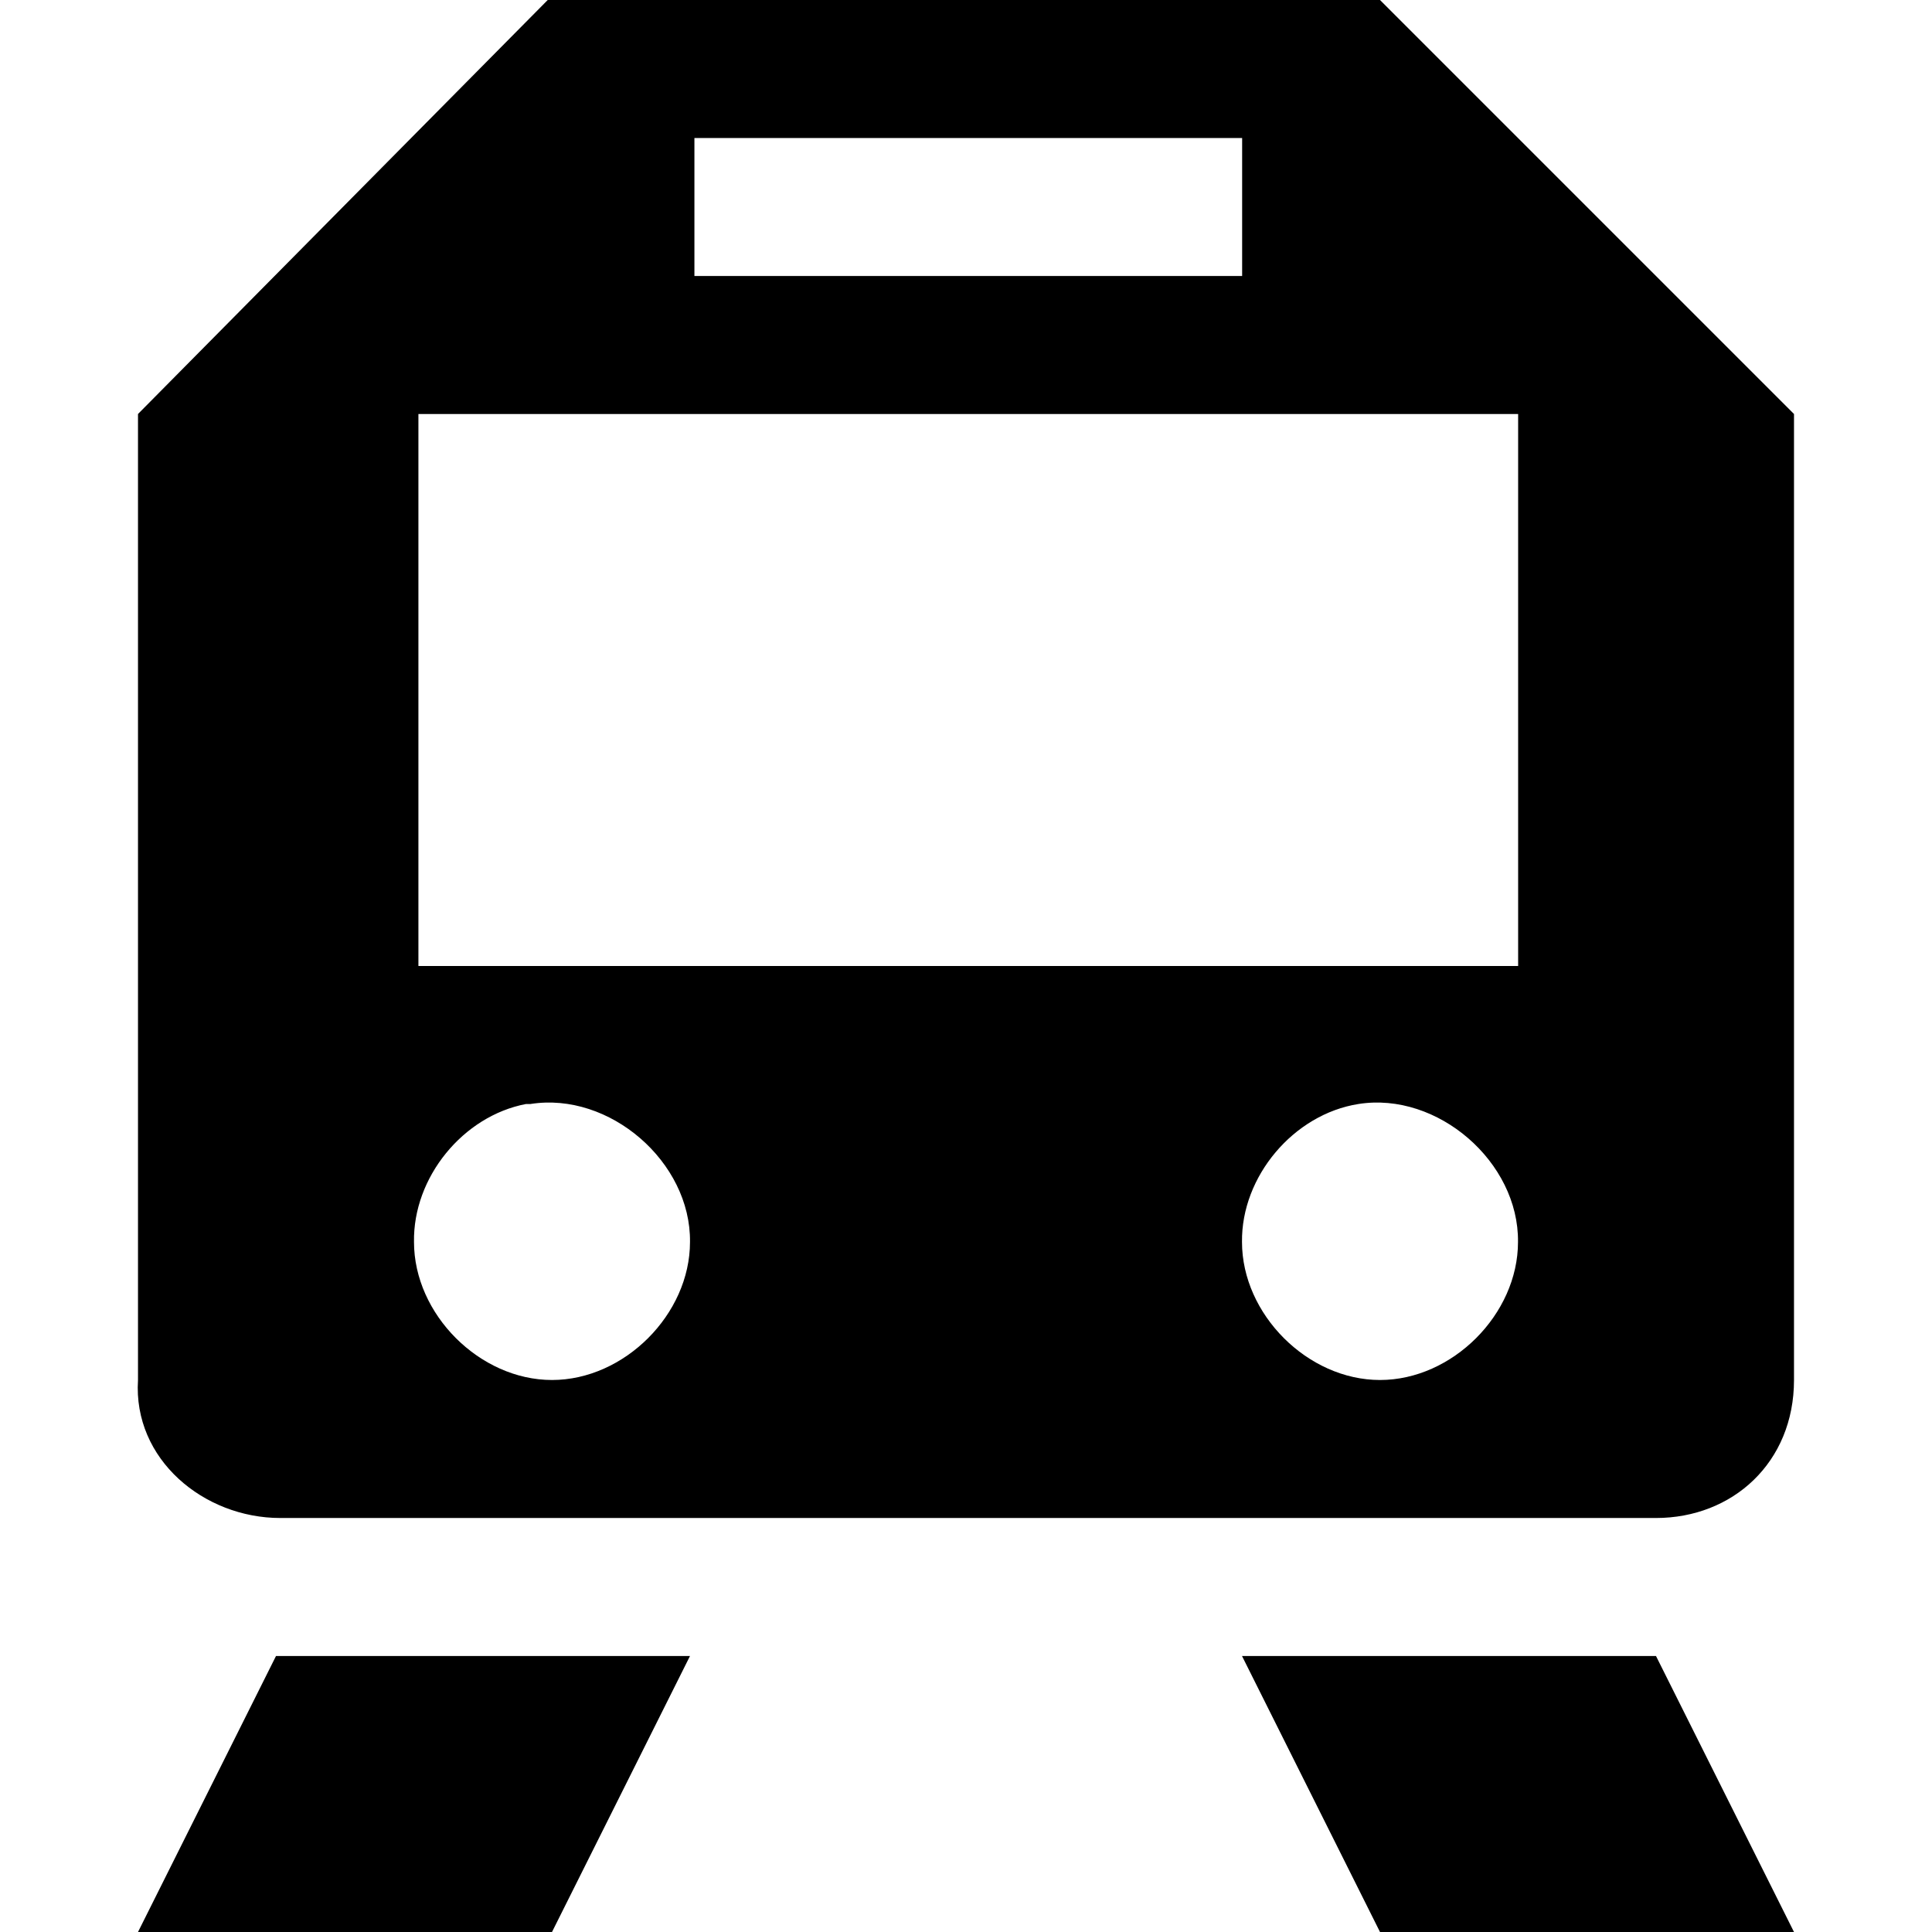 <?xml version="1.0" encoding="UTF-8" standalone="no"?>


<!-- Uploaded to: SVG Repo, www.svgrepo.com, Generator: SVG Repo Mixer Tools -->
<svg 
   xmlns:dc="http://purl.org/dc/elements/1.1/"
   xmlns:cc="http://creativecommons.org/ns#"
   xmlns:rdf="http://www.w3.org/1999/02/22-rdf-syntax-ns#"
   xmlns:svg="http://www.w3.org/2000/svg"
   xmlns="http://www.w3.org/2000/svg"
   version="1.1"
   width="100%"
   height="100%"
   viewBox="0 0 14 14"
   id="svg2">
  <defs
     id="defs6" />
  <rect
     width="14"
     height="14"
     x="0"
     y="0"
     id="canvas"
     style="fill:none;stroke:none;visibility:hidden" />
  <path
     d="m 3.969,0 -2.969,3 0,7 c -0.037,0.575 0.477,1 1.031,1 l 9.969,0 C 12.554,11 13,10.599 13,10 L 13,3 10,0 z m 1.063,1 3.969,0 0,1 -3.969,0 z m -2,2 7.969,0 0,4 -7.969,0 z m 0.781,5 c 0.01,-1.63e-4 0.021,-1.63e-4 0.031,0 0.573,-0.091 1.163,0.42 1.156,1 0,0.524 -0.476,1 -1,1 C 3.476,10 3,9.524 3,9 2.992,8.533 3.354,8.087 3.812,8 z m 6.031,0 c 0.573,-0.091 1.163,0.42 1.156,1 0,0.524 -0.476,1 -1,1 C 9.476,10 9,9.524 9,9 8.994,8.525 9.374,8.074 9.844,8 z m -7.844,4 -1,2 3,0 1,-2 z M 9,12 10,14 13,14 12,12 z"
     id="railway-halt"
     style="fill:#000000;fill-opacity:1;stroke:none" />
</svg>